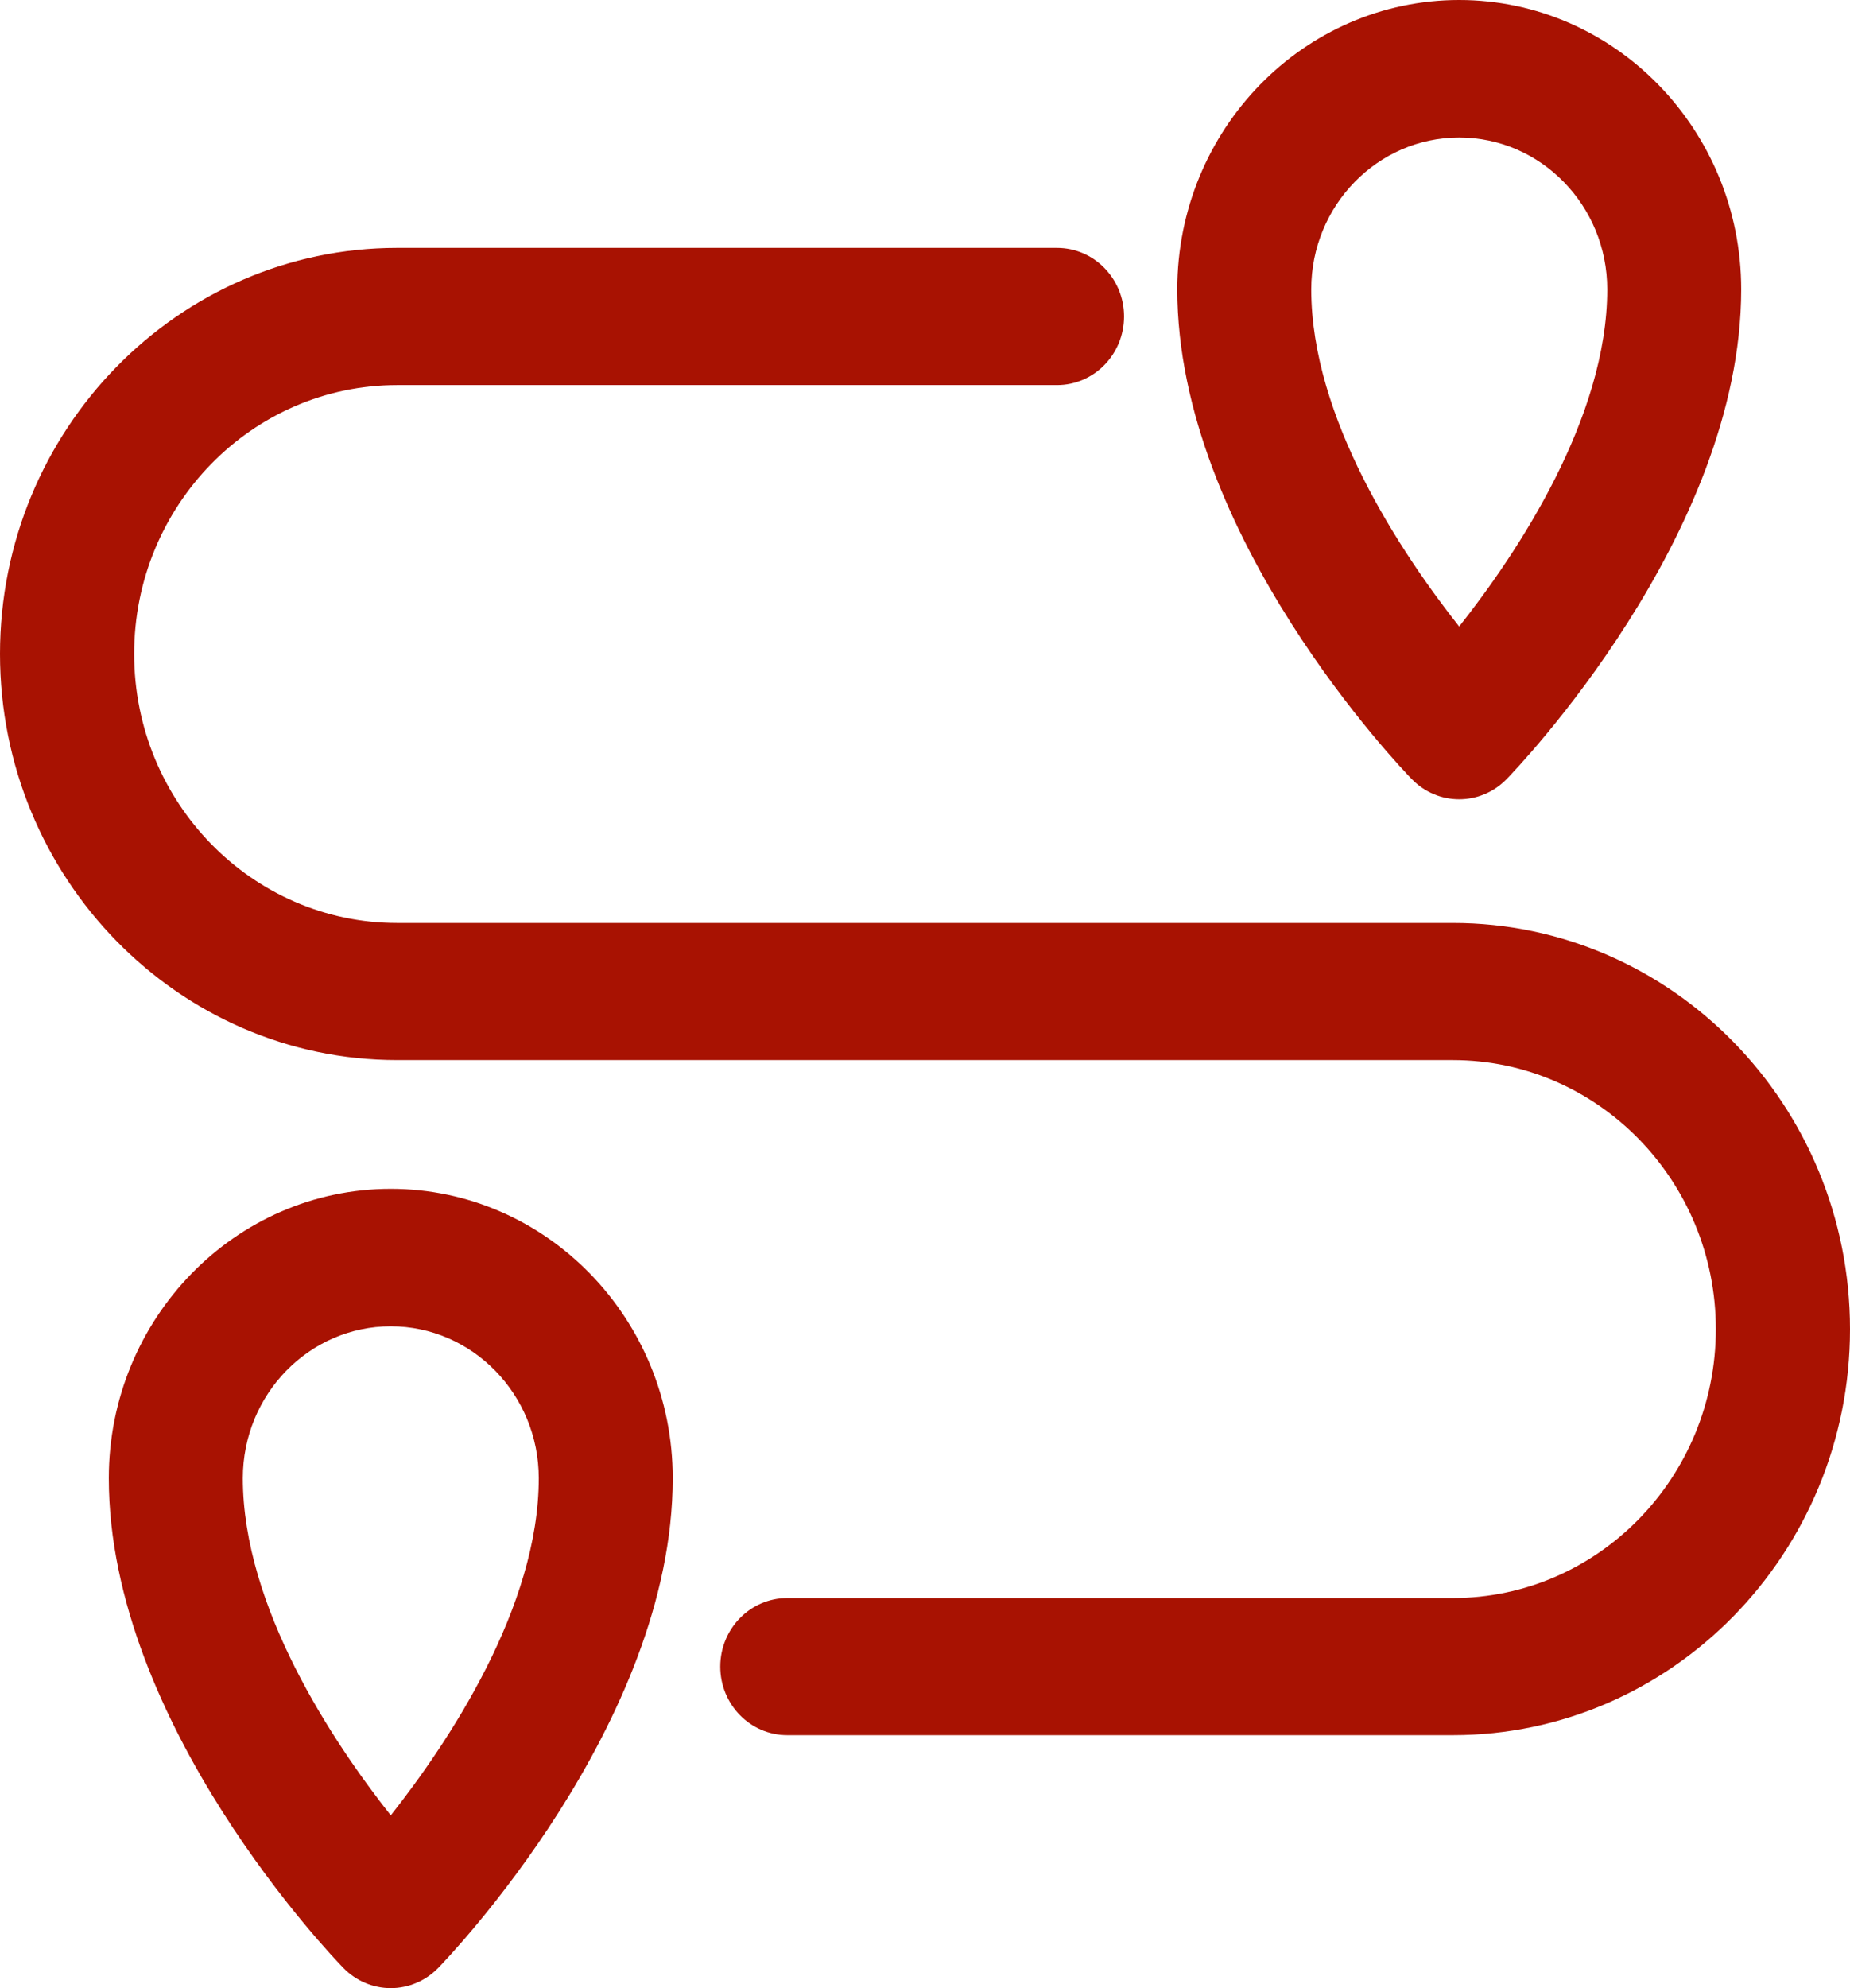 <?xml version="1.0" encoding="utf-8"?>
<svg xmlns="http://www.w3.org/2000/svg" xmlns:xlink="http://www.w3.org/1999/xlink" width="27px" height="29px" viewBox="0 0 27 29" version="1.1">
    
    <title>003-route</title>
    <desc>Created with Sketch.</desc>
    <g id="Homepage" stroke="none" stroke-width="1" fill="none" fill-rule="evenodd">
        <g id="Launchpad-1-" transform="translate(-388, -569)" fill="#A81202" fill-rule="nonzero">
            <g id="003-route" transform="translate(388, 569)">
                <path d="M21.204,13.463 L5.796,13.463 C3.679,13.463 1.958,11.702 1.958,9.538 C1.958,7.376 3.679,5.617 5.796,5.617 L15.426,5.617 C15.967,5.617 16.405,5.169 16.405,4.616 C16.405,4.064 15.967,3.616 15.426,3.616 L5.796,3.616 C2.6,3.616 0,6.272 0,9.538 C0,12.805 2.6,15.463 5.796,15.463 L21.204,15.463 C23.321,15.463 25.042,17.224 25.042,19.388 C25.042,21.55 23.321,23.31 21.204,23.31 L11.49,23.31 C10.95,23.31 10.512,23.758 10.512,24.31 C10.512,24.863 10.95,25.31 11.49,25.31 L21.204,25.31 C24.4,25.31 27,22.654 27,19.388 C27,16.121 24.4,13.463 21.204,13.463 Z" id="Path"/>
                <path d="M5.703,17.341 C3.434,17.341 1.588,19.234 1.588,21.562 C1.588,25.153 4.872,28.563 5.012,28.706 C5.195,28.894 5.444,29 5.703,29 C5.963,29 6.211,28.894 6.395,28.706 C6.534,28.563 9.818,25.153 9.818,21.562 C9.818,19.234 7.972,17.341 5.703,17.341 Z M5.703,26.48 C4.859,25.411 3.544,23.443 3.544,21.562 C3.544,20.34 4.512,19.346 5.703,19.346 C6.894,19.346 7.863,20.34 7.863,21.562 C7.863,23.443 6.547,25.411 5.703,26.48 Z" id="Shape"/>
                <path d="M21.296,11.659 C21.546,11.659 21.796,11.561 21.987,11.366 C22.127,11.222 25.412,7.813 25.412,4.221 C25.412,1.893 23.565,-2.27373675e-13 21.296,-2.27373675e-13 C19.027,-2.27373675e-13 17.182,1.893 17.182,4.22 C17.182,7.812 20.465,11.222 20.605,11.365 C20.796,11.561 21.046,11.659 21.296,11.659 Z M21.296,2.006 C22.488,2.006 23.457,2.999 23.457,4.22 C23.457,6.102 22.141,8.07 21.296,9.139 C20.452,8.07 19.137,6.103 19.137,4.22 C19.137,2.999 20.105,2.006 21.296,2.006 Z" id="Shape"/>
            </g>
        </g>
    </g>
</svg>